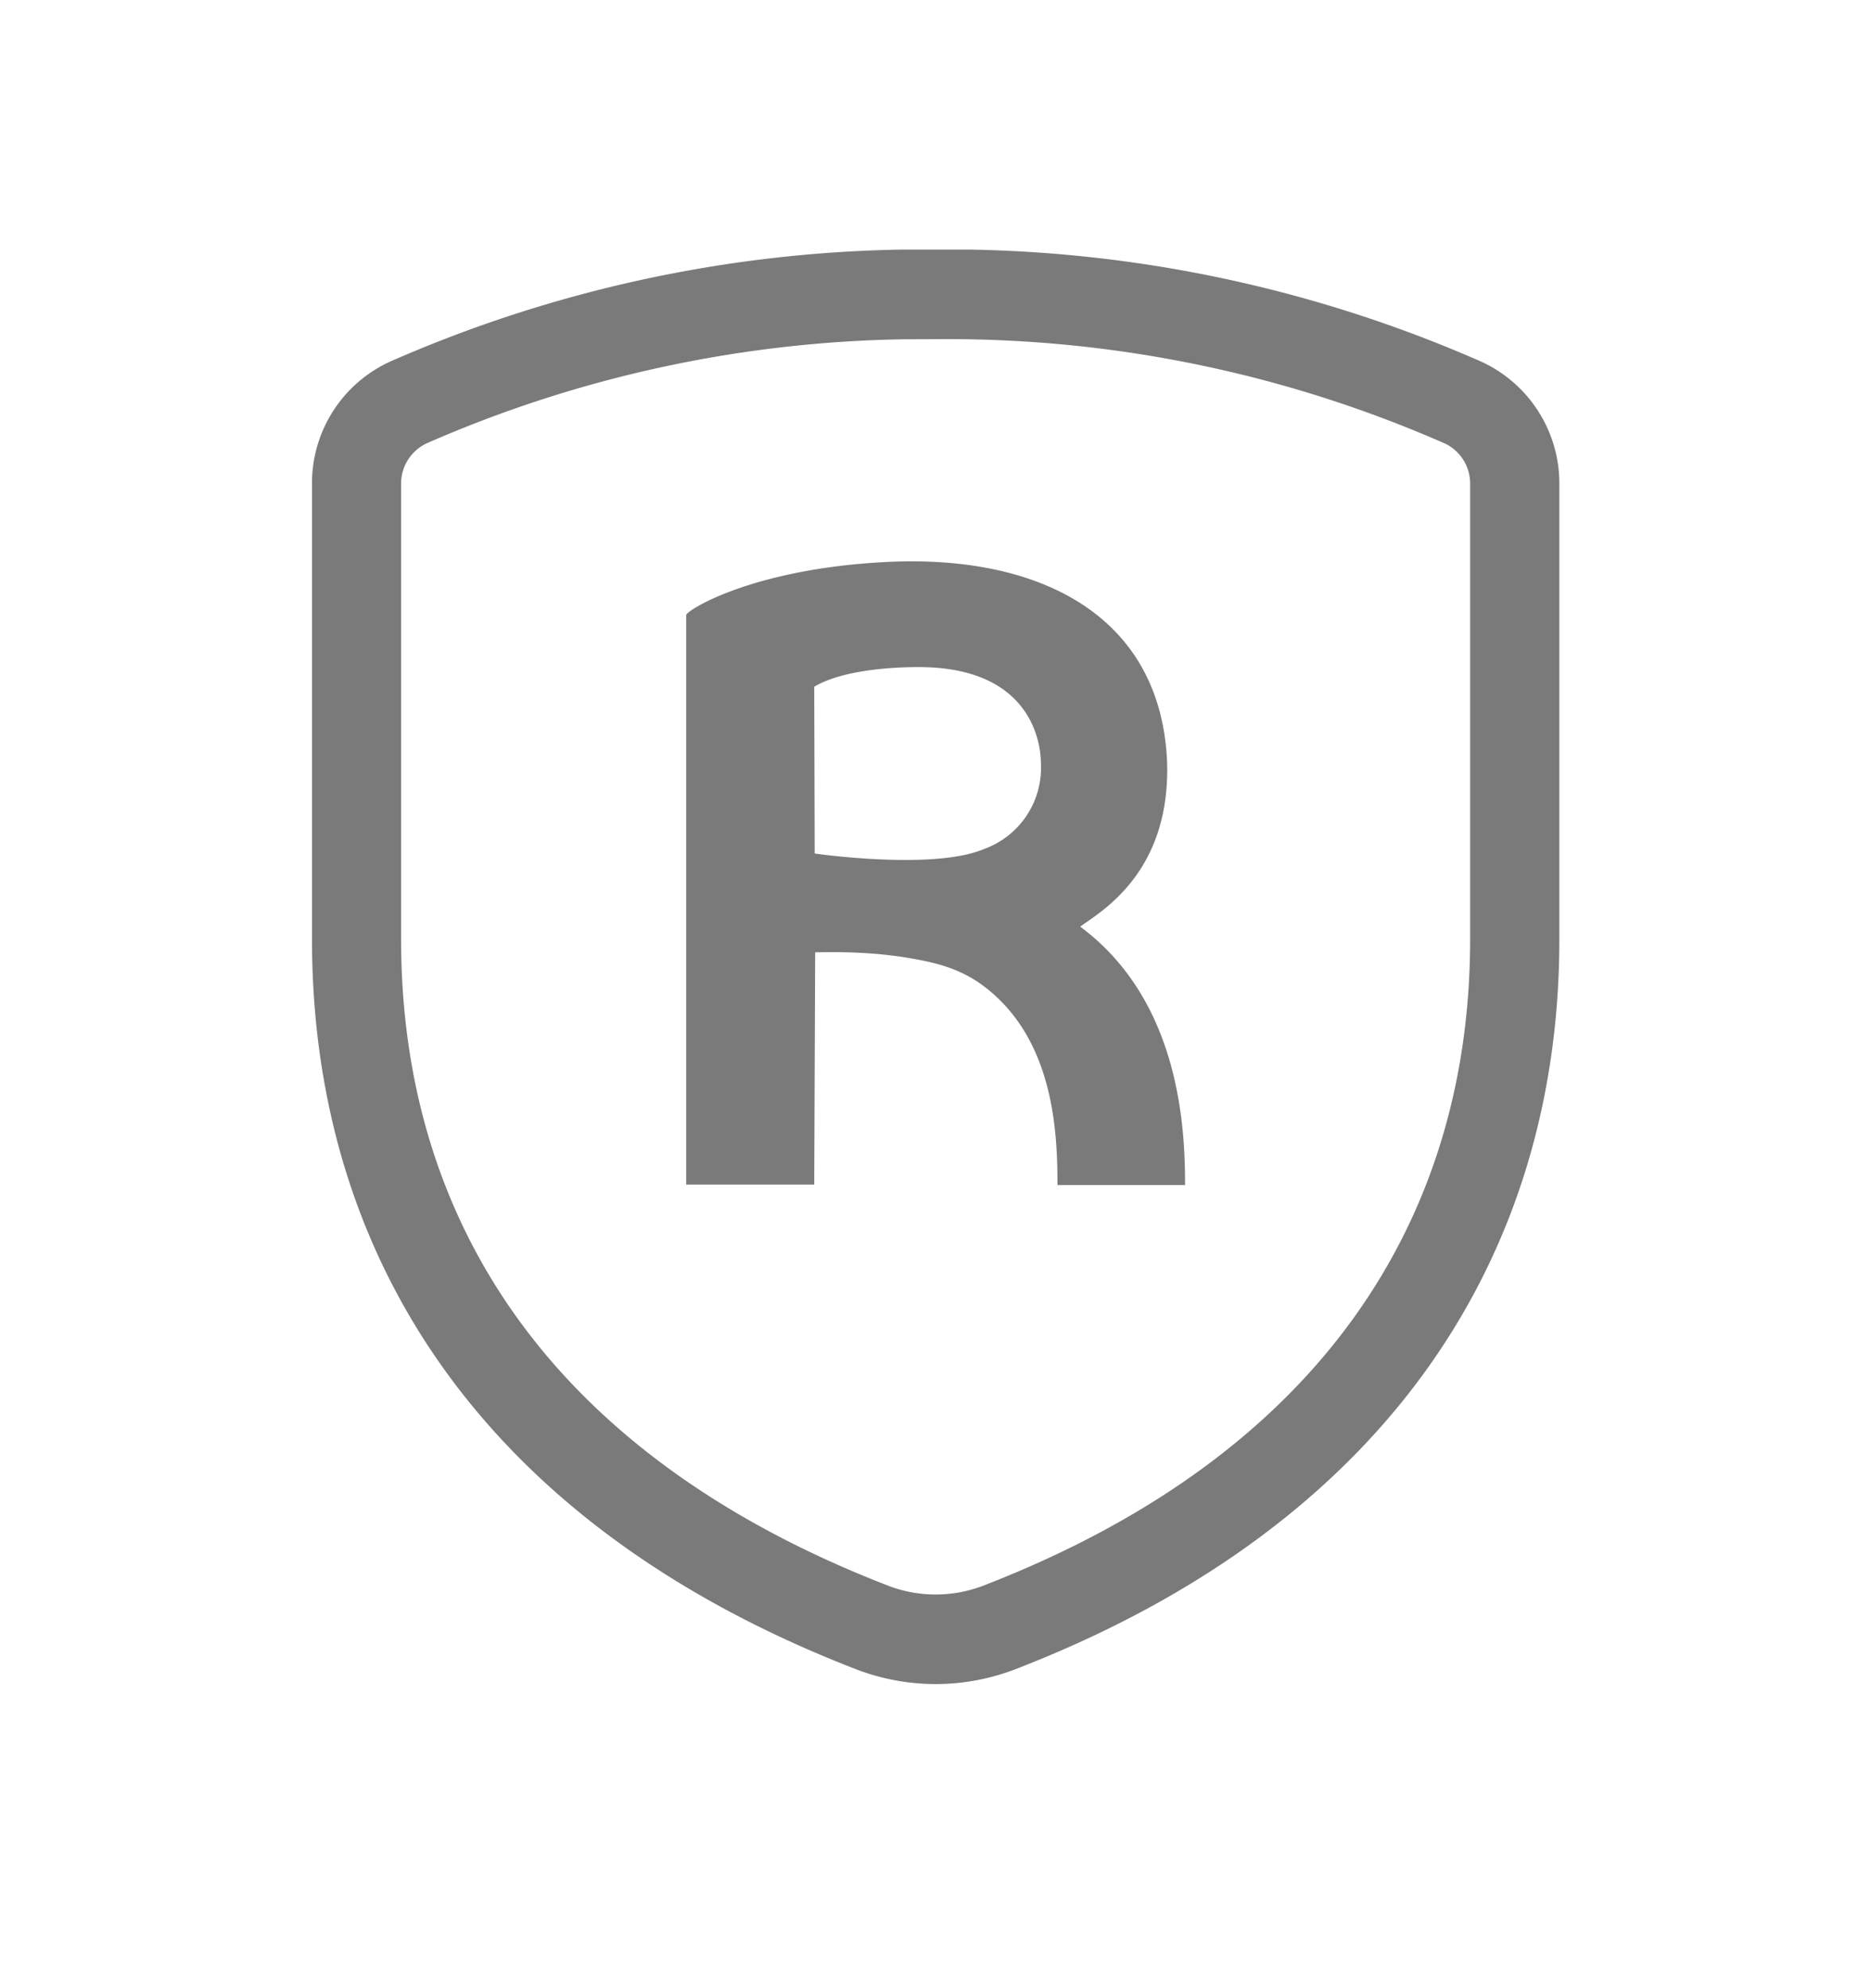 <svg xmlns="http://www.w3.org/2000/svg" width="16" height="17" fill="none" viewBox="0 0 16 17"><path fill="#7A7A7A" fill-rule="evenodd" d="M8.284 2.134h-.566a11.343 11.343 0 0 0-4.38.957 1.143 1.143 0 0 0-.67 1.05V8.03c0 2.682 1.426 4.993 4.65 6.242.44.17.927.17 1.367 0 3.218-1.245 4.65-3.57 4.65-6.242V4.138a1.146 1.146 0 0 0-.664-1.044 11.351 11.351 0 0 0-4.387-.96Zm-.55.767.27-.001c1.499-.014 2.983.29 4.356.894a.379.379 0 0 1 .212.342V8.03c0 2.369-1.251 4.4-4.16 5.527a1.135 1.135 0 0 1-.821 0c-2.915-1.13-4.161-3.15-4.161-5.527V4.138a.38.38 0 0 1 .218-.347 10.576 10.576 0 0 1 4.086-.89ZM9.98 6.503C9.921 5.269 8.9 4.74 7.584 4.805c-1.159.058-1.716.417-1.716.454v4.87h1.095l.008-1.986c.311-.008.59.01.834.054.202.036.404.085.598.228.608.45.64 1.247.64 1.708h1.091c0-.453-.031-1.569-.897-2.21l.05-.035c.213-.147.726-.5.693-1.385Zm-3.017-.631c.19-.115.538-.168.894-.168.98 0 1.044.674 1.044.817a.738.738 0 0 1-.49.74c-.38.16-1.207.07-1.444.037l-.004-1.426Z" clip-rule="evenodd"/></svg>